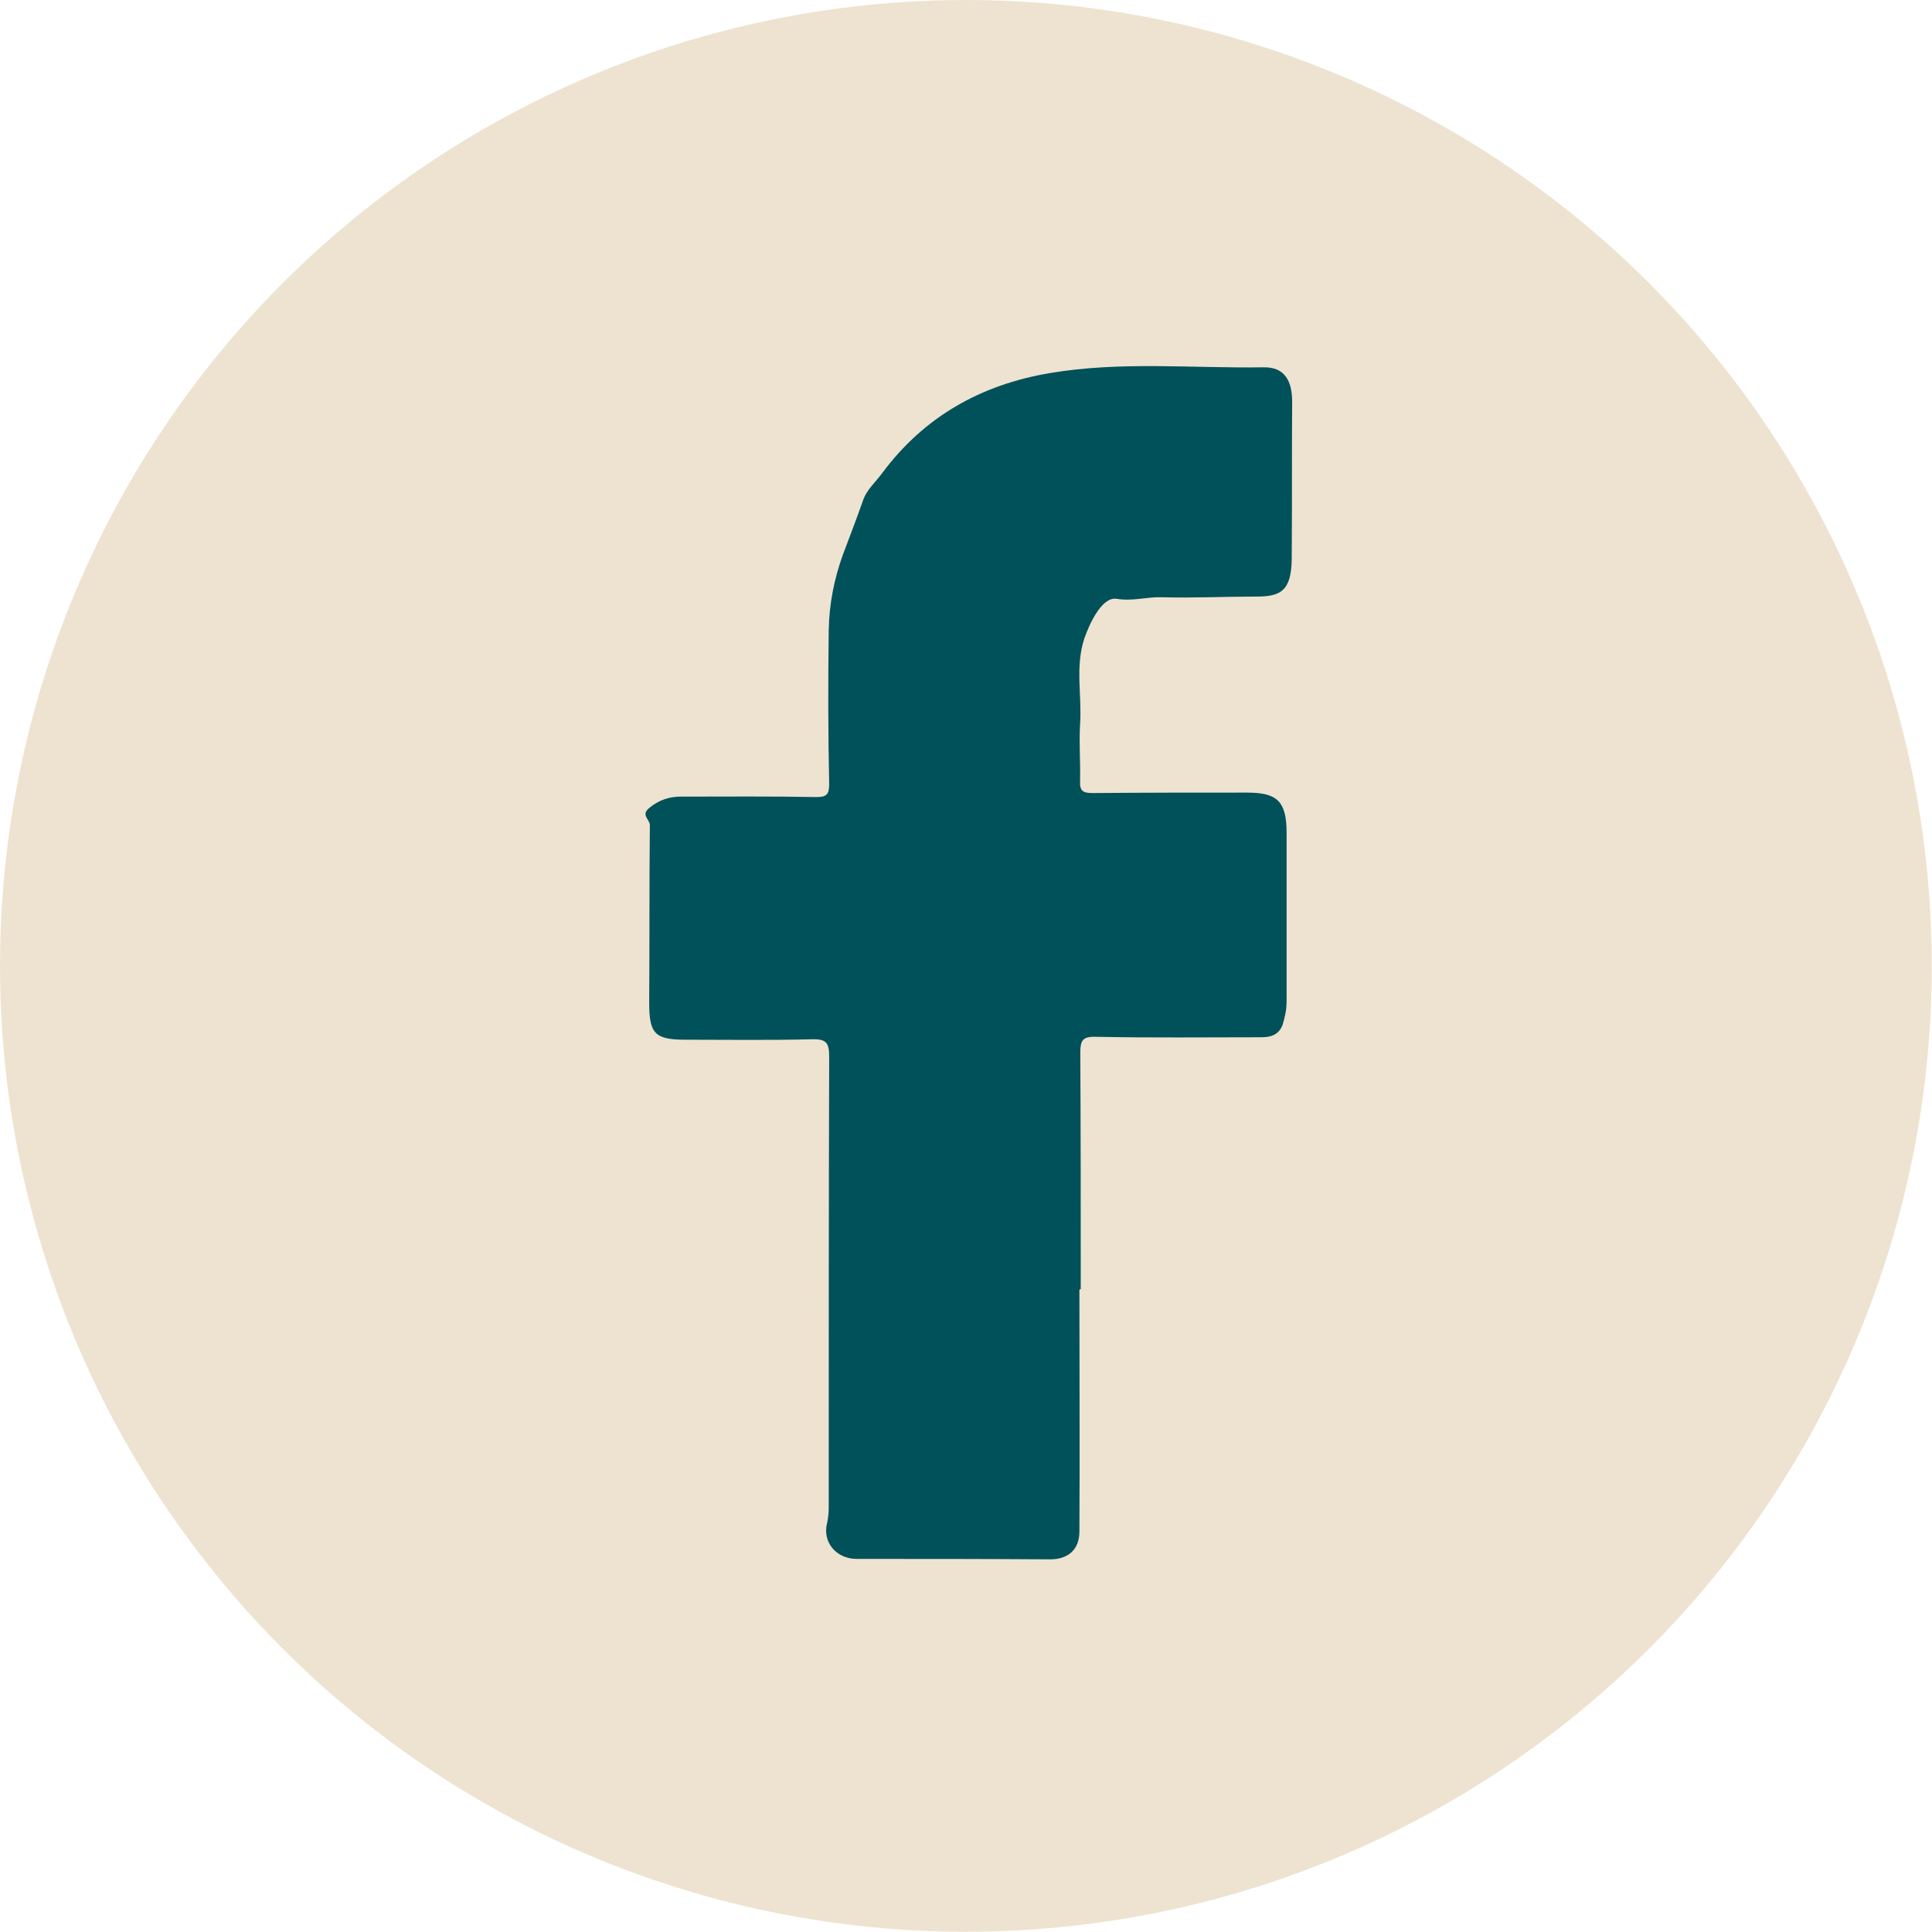 <?xml version="1.0" encoding="UTF-8"?> <svg xmlns="http://www.w3.org/2000/svg" xmlns:xlink="http://www.w3.org/1999/xlink" version="1.1" id="Layer_1" x="0px" y="0px" viewBox="0 0 866.3 866.3" style="enable-background:new 0 0 866.3 866.3;" xml:space="preserve"> <style type="text/css"> .st0{fill:#EEE3D0;} .st1{fill:#00515A;} </style> <circle class="st0" cx="433.1" cy="433.1" r="433.1"></circle> <g> <g> <path class="st1" d="M484,578.3c0,36.1,0.2,72.3,0,108.4c0,8.2-5.1,12.5-13.1,12.5C442,699,413,699,384.1,699 c-9.1,0-15.5-7.5-13.2-16.2c0.5-2.4,0.7-4.7,0.7-7c0-67.3,0-134.5,0.2-201.8c0-6.1-1-8.2-7.7-8c-19,0.5-37.8,0.2-56.8,0.2 c-13.8,0-16.2-2.8-16.2-16.6c0.2-26.5,0-53.1,0.3-79.6c0-2.6-4.2-4.5-0.3-7.7c4.2-3.5,8.9-5.1,14.1-5.1c20.2,0,40.4-0.2,60.8,0.2 c4.5,0,5.8-1,5.8-5.8c-0.5-23.2-0.5-46-0.2-69c0.2-11.7,2.4-23,6.4-34c3-8,6.1-16,8.9-24c1.7-5.1,5.8-8.5,8.7-12.5 c18.8-25.3,44.3-39.6,75.1-44.8c31.9-5.4,63.9-2.1,95.8-2.6c9.2-0.2,12.9,5.6,12.9,15.5c-0.2,23.5,0,47-0.2,70.6 c-0.2,14.6-5.4,16.7-16,16.7c-14.1,0-28.2,0.7-42.3,0.3c-6.8-0.2-13.1,1.9-20.2,0.7c-6.3-1-11.8,10.1-14.5,17.8 c-4.2,12.9-1,25.6-1.9,38.5c-0.5,8.4,0.2,16.9,0,25.4c-0.2,4.4,1.2,5.4,5.6,5.4c23-0.2,46.2-0.2,69.2-0.2 c13.2,0,17.8,3.5,17.8,17.9c0,25.3,0,50.5,0,75.8c0,3.5-0.7,6.8-1.7,10.1c-1.4,4.4-4.9,5.9-9.4,5.9c-24.7,0-49.7,0.3-74.4-0.2 c-6.1-0.2-7,1.7-7,7.3c0.2,35.2,0.2,70.6,0.2,105.8C484.1,578.3,484,578.3,484,578.3z"></path> </g> </g> </svg> 